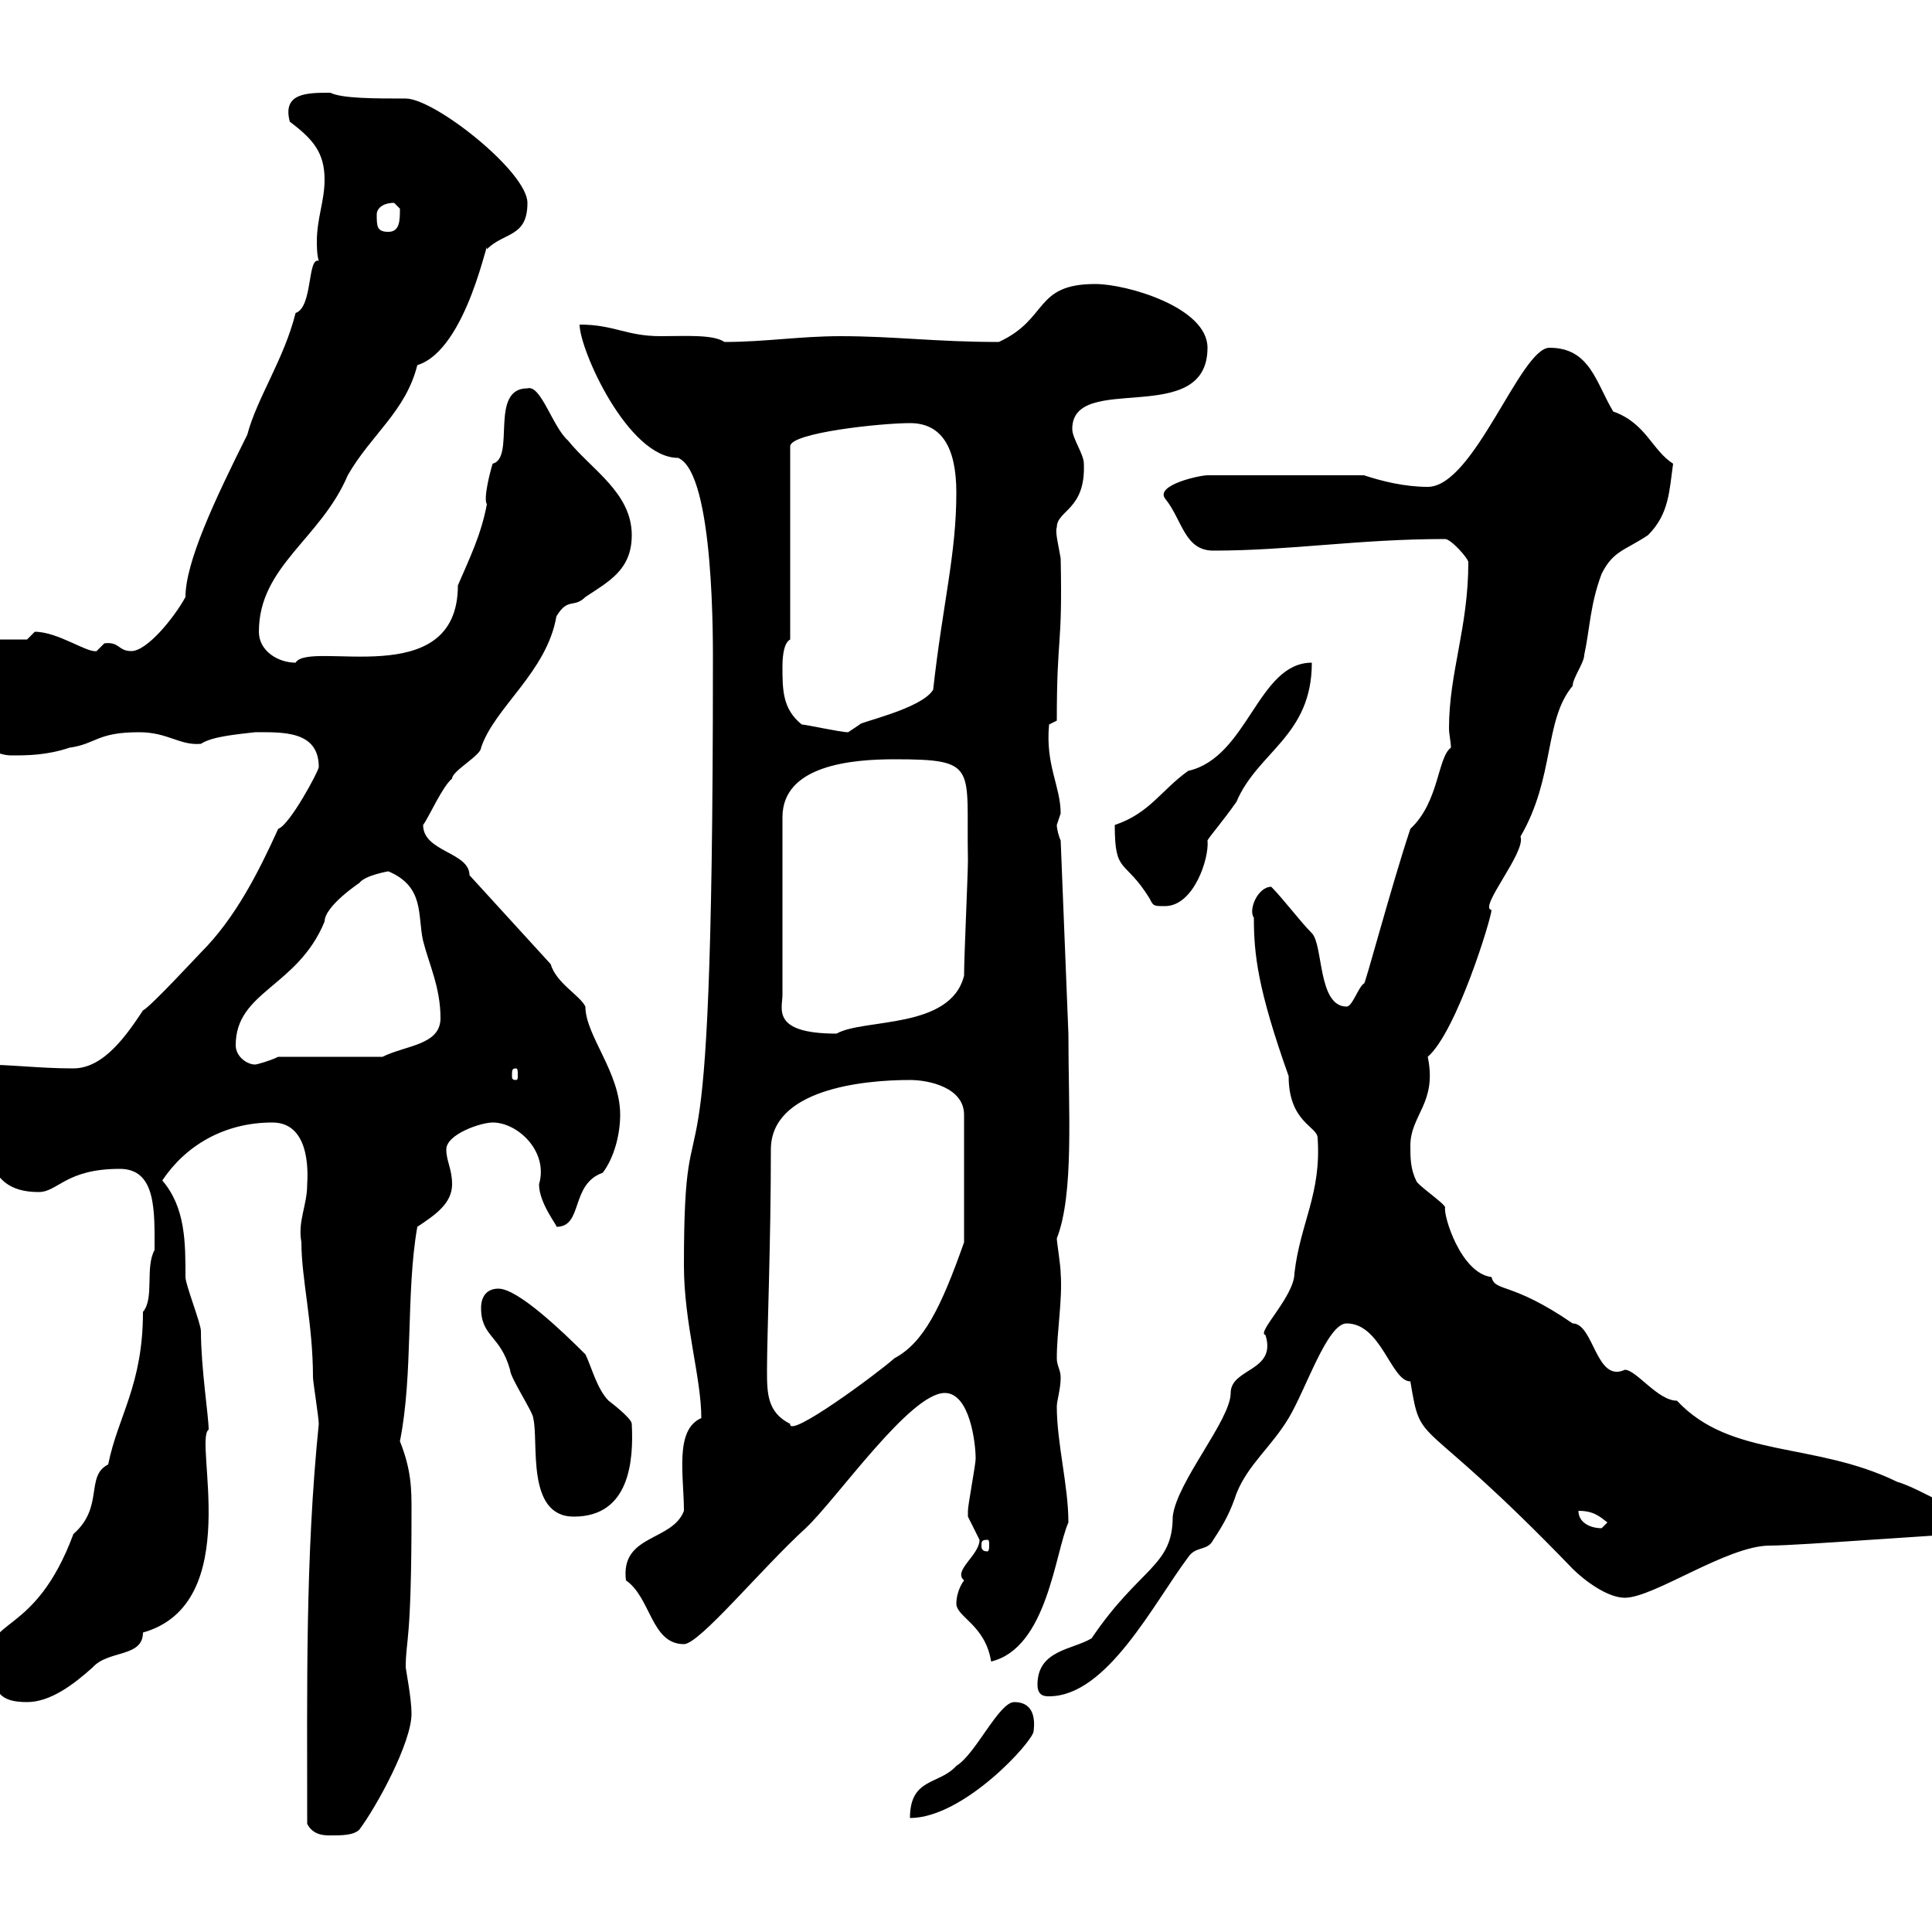 <svg xmlns="http://www.w3.org/2000/svg" xmlns:xlink="http://www.w3.org/1999/xlink" width="300" height="300"><path d="M47.70 283.20C48.60 285 50.40 285 51.30 285C53.10 285 54.90 285 55.80 284.10C58.50 280.50 63.90 270.60 63.90 266.10C63.90 263.70 63 259.20 63 258.90C63 254.40 63.90 255.60 63.90 234.60C63.90 231.30 63.90 228.30 62.10 223.80C64.20 213.30 63 200.70 64.80 190.50C67.50 188.70 70.20 186.90 70.20 183.90C70.20 181.50 69.30 180.30 69.30 178.50C69.30 176.10 74.70 174.30 76.50 174.30C80.40 174.30 85.20 178.80 83.70 183.90C83.70 186.90 86.70 190.50 86.40 190.50C90.60 190.50 88.50 183.90 93.60 182.10C95.40 179.70 96.30 176.10 96.30 173.10C96.30 166.50 90.90 160.80 90.90 156.30C90 154.50 86.40 152.70 85.50 149.70L72.90 135.90C72.90 132.30 65.70 132.30 65.70 128.10C66.60 126.90 68.70 122.10 70.20 120.90C70.20 119.70 74.70 117.30 74.70 116.10C76.80 109.80 84.90 104.40 86.40 95.70C88.20 92.70 89.10 94.50 90.90 92.70C94.50 90.30 98.10 88.50 98.10 83.10C98.10 76.50 91.80 72.90 88.20 68.40C85.80 66.30 84 59.70 81.90 60.30C75.90 60.30 80.10 71.10 76.50 72C76.20 72.90 75 77.40 75.60 78.30C74.70 83.10 72.90 86.70 71.10 90.90C71.10 107.70 48 99.30 45.90 102.90C43.20 102.90 40.20 101.10 40.20 98.10C40.20 87.90 49.80 83.70 54 73.80C57.60 67.50 63 63.90 64.80 56.70C72.60 54.30 75.90 35.70 75.60 38.70C78.30 36 81.90 36.90 81.90 31.50C81.90 26.70 67.50 15.30 63 15.30C58.20 15.30 53.10 15.30 51.30 14.40C47.70 14.40 43.80 14.40 45 18.90C48.60 21.60 50.40 23.70 50.40 27.90C50.40 31.20 49.20 33.90 49.20 37.50C49.20 38.10 49.20 39.60 49.50 40.50C47.70 39.90 48.60 47.70 45.90 48.60C44.10 55.80 39.90 61.80 38.40 67.50C33.30 77.70 28.80 87.30 28.80 92.70C27 96 22.80 101.10 20.40 101.10C18.30 101.10 18.60 99.60 16.20 99.90C16.20 99.90 15 101.10 15 101.10C13.50 101.40 9 98.10 5.40 98.10C5.40 98.10 4.20 99.30 4.20 99.30L-6.60 99.30C-7.80 99.30-7.20 100.50-7.20 101.70C-7.20 101.70-4.80 105.30-4.80 105.30C-4.80 106.20-5.10 108.60-5.40 110.10C-5.40 113.70-1.80 117.30 1.80 117.30C4.20 117.30 7.20 117.30 10.80 116.10C15 115.50 15 113.70 21.60 113.70C26.10 113.70 27.90 115.80 31.20 115.50C33 114.30 37.20 114 39.60 113.70C43.80 113.70 49.50 113.40 49.50 119.10C49.50 119.70 45 128.10 43.20 128.70C40.20 135.30 36.60 142.50 31.20 147.90C30.60 148.50 23.40 156.30 22.20 156.90C19.80 160.50 16.20 165.90 11.40 165.90C6 165.90 1.80 165.30-3 165.30C-5.40 165.30-6 165.60-5.40 168.90C-5.40 168.90-4.80 170.70-4.80 170.70C-1.20 176.70-3.30 185.10 6 185.10C9 185.10 10.20 181.50 18.60 181.50C24.30 181.50 24 188.10 24 194.10C22.50 196.80 24 201.60 22.20 203.70C22.20 215.10 18.30 219.90 16.80 227.40C13.20 229.20 16.20 234 11.40 238.20C5.40 254.40-2.70 251.10-1.20 258C-1.20 262.80 0 264.30 4.20 264.30C7.80 264.30 11.40 261.60 14.40 258.90C16.80 256.20 22.20 257.40 22.20 253.50C38.10 249 30 223.50 32.40 222C32.40 219.90 31.20 212.40 31.20 206.70C31.20 205.50 28.80 199.50 28.80 198.30C28.80 192.90 28.80 187.50 25.20 183.30C28.80 177.90 34.80 174.30 42.30 174.30C48.60 174.30 47.70 183.30 47.70 183.90C47.70 187.20 46.20 189.60 46.80 192.90C46.80 198.60 48.60 205.50 48.60 213.90C48.60 214.50 49.50 220.20 49.50 221.10C47.40 241.80 47.70 261.60 47.70 283.20ZM157.50 264.30C155.10 264.30 151.50 272.40 148.50 274.20C145.80 277.20 141.30 276 141.30 282.30C149.70 282.30 160.50 270.30 160.50 268.80C160.80 266.40 160.20 264.30 157.50 264.30ZM161.10 261.60C161.10 263.40 162.30 263.40 162.90 263.40C171.90 263.40 179.10 249 184.50 241.80C185.70 240 187.50 240.90 188.40 239.10C190.20 236.40 191.10 234.60 192 231.90C193.80 227.40 197.40 224.70 200.10 220.20C202.80 215.70 206.10 205.50 209.10 205.50C214.50 205.50 216 214.50 219 214.50C220.80 225.30 219.90 218.40 244.20 243.60C246 245.40 249.60 248.10 252.30 248.10C256.80 248.10 268.20 240 274.80 240C279.30 240 301.80 238.20 305.40 238.20C307.20 237.30 307.20 236.40 307.20 235.50C307.20 234 306.30 233.70 305.10 233.70C304.50 233.70 303.60 233.70 303 233.70C300 232.80 297.60 231 294.60 230.10C281.70 223.80 268.80 226.50 260.40 217.50C257.40 217.50 254.10 212.70 252.30 212.70C247.80 214.80 247.50 205.50 244.20 205.50C234.60 198.90 232.20 200.70 231.60 198.30C226.80 197.70 224.10 188.70 224.40 187.50C224.40 186.90 219.90 183.90 219.90 183.30C219 181.50 219 179.70 219 177.90C219 173.10 223.20 171.30 221.70 164.10C226.20 160.20 231.60 142.50 231.60 141.30C229.50 141 237 132.30 236.10 129.90C241.50 120.60 239.70 111.90 244.20 106.50C244.20 105.30 246 102.90 246 101.70C246.90 97.50 246.90 93.90 248.70 89.10C250.50 85.50 252.30 85.50 255.90 83.10C259.20 79.80 259.20 76.20 259.80 72C256.50 69.90 255.60 65.70 250.50 63.90C247.80 59.40 246.90 54 240.60 54C236.10 54 228.90 75.60 221.70 75.60C218.10 75.60 214.50 74.70 211.80 73.80L187.50 73.80C186.30 73.80 179.40 75.30 180.90 77.40C183.60 80.70 183.90 85.50 188.40 85.50C200.40 85.50 210.90 83.70 224.40 83.70C225.30 83.70 228 86.70 228 87.30C228 97.50 225 104.40 225 113.10C225 114 225.30 115.20 225.30 116.10C223.20 117.60 223.50 124.50 219 128.70C216 137.70 211.80 153.60 211.80 152.70C210.90 153.30 210 156.30 209.10 156.30C204.60 156.30 205.50 146.70 203.70 144.90C201.90 143.10 199.20 139.50 197.40 137.70C195.30 137.70 193.80 141.30 194.70 142.50C194.70 148.20 195.30 153.60 200.10 167.10C200.10 174.30 204.60 174.90 204.60 176.70C205.20 185.40 201.90 189.90 201 197.70C201 201.30 195 207 196.50 207.30C198.30 213 191.10 212.40 191.10 216.30C191.10 220.50 182.70 230.10 182.10 235.50C182.10 243.30 177 243.30 169.50 254.40C166.50 256.20 161.10 256.20 161.10 261.60ZM148.50 249C148.50 251.10 153 252.30 153.90 258C162.60 255.90 163.80 241.20 165.90 236.40C165.90 230.70 164.10 224.10 164.10 218.40C164.10 217.50 164.70 215.70 164.70 213.90C164.70 212.70 164.10 212.10 164.10 210.90C164.10 206.70 165 201.90 164.70 197.70C164.70 196.50 164.10 192.90 164.10 192.30C166.80 185.40 165.90 172.50 165.90 160.50L164.70 130.50C164.40 129.90 164.10 128.70 164.10 128.10C164.10 128.10 164.70 126.30 164.70 126.30C164.70 122.10 162.30 118.80 162.90 112.50L164.10 111.90C164.10 98.10 165 101.10 164.70 86.70C164.40 84.90 163.80 82.50 164.10 81.90C164.10 79.20 168.60 79.20 168.30 72C168.30 70.50 166.50 68.10 166.50 66.60C166.50 57.60 187.50 66.60 187.50 54C187.50 47.70 174.90 44.10 170.10 44.10C160.50 44.10 162.90 49.50 155.10 53.10C145.20 53.10 138.90 52.20 130.50 52.20C124.20 52.20 118.80 53.10 112.50 53.10C110.70 51.90 106.50 52.20 102.60 52.20C97.20 52.20 95.40 50.40 90 50.40C90 54.30 97.50 71.10 105.30 71.10C111 73.50 110.70 100.50 110.70 103.50C110.70 199.80 106.20 162.90 106.20 196.50C106.20 205.50 108.90 213.90 108.90 220.20C104.70 222 106.20 229.20 106.20 234.60C104.40 239.40 96.30 238.20 97.20 245.40C101.10 248.10 101.10 255.30 106.20 255.30C108.60 255.30 118.20 243.60 125.10 237.30C129.90 232.80 141.30 216.30 146.70 216.30C150.60 216.30 151.50 224.10 151.50 226.50C151.50 227.40 150.30 233.70 150.30 234.60C150.30 234.60 150.30 234.60 150.30 235.50C150.30 235.50 152.10 239.10 152.10 239.10C152.10 241.50 147.90 243.90 149.70 245.40C148.80 246.60 148.50 248.10 148.50 249ZM153.30 239.10C153.60 239.10 153.60 239.40 153.60 240C153.60 240.30 153.60 240.90 153.30 240.90C152.40 240.90 152.40 240.30 152.40 240C152.40 239.40 152.40 239.10 153.30 239.10ZM245.10 234.60C247.50 234.60 248.40 235.50 249.60 236.40C249.60 236.40 248.70 237.30 248.70 237.30C246.90 237.30 245.10 236.40 245.10 234.60ZM74.70 203.10C74.70 207.60 77.70 207.30 79.20 212.70C79.20 213.90 82.80 219.30 82.80 220.20C83.70 223.80 81.60 235.50 89.10 235.50C97.80 235.50 98.40 226.80 98.10 221.10C98.10 220.20 94.50 217.50 94.50 217.50C92.70 215.70 91.80 212.10 90.90 210.30C87.30 206.70 80.40 200.10 77.40 200.10C75.60 200.10 74.70 201.30 74.70 203.10ZM119.10 212.70C119.10 207.30 119.70 193.20 119.70 178.50C119.70 169.20 133.80 167.70 141.30 167.70C144.30 167.70 149.70 168.90 149.70 173.10L149.70 192.90C146.10 203.10 143.40 208.50 138.90 210.90C136.20 213.30 122.40 223.50 122.70 221.10C119.10 219.30 119.10 216.30 119.10 212.70ZM80.10 165.90C80.40 165.90 80.40 166.20 80.40 167.10C80.40 167.40 80.40 167.70 80.10 167.70C79.50 167.70 79.50 167.40 79.50 167.10C79.50 166.20 79.50 165.90 80.10 165.90ZM36.60 162.30C36.60 153.90 46.20 153.30 50.40 143.10C50.40 140.70 55.80 137.10 55.80 137.10C56.70 135.90 60.30 135.30 60.30 135.30C66 137.70 64.80 142.20 65.70 146.10C66.60 149.70 68.40 153.30 68.40 158.10C68.40 162.30 63 162.30 59.40 164.10L43.20 164.10C42 164.70 39.90 165.30 39.60 165.30C38.40 165.30 36.60 164.10 36.60 162.30ZM138.90 117.90C152.10 117.90 150 119.10 150.30 133.50C150.30 135.90 149.70 148.50 149.70 151.50C147.60 159.90 134.10 158.10 129.90 160.50C119.70 160.50 121.50 156.60 121.50 154.50L121.50 126.90C121.50 118.80 132.30 117.90 138.90 117.90ZM173.10 128.10C173.10 135.90 174.60 133.20 178.50 139.50C179.10 140.70 179.10 140.70 180.90 140.70C185.40 140.70 187.80 133.20 187.50 130.50C187.80 129.90 189.90 127.50 192 124.50C195.30 116.70 203.70 114.30 203.70 102.90C195.30 102.90 193.80 117.60 184.50 119.70C180.30 122.70 178.50 126.30 173.10 128.10ZM124.50 112.50C121.50 110.10 121.50 107.10 121.50 103.50C121.50 102.90 121.50 99.90 122.70 99.30L122.70 69.30C122.70 67.20 136.80 65.70 141.30 65.70C146.10 65.70 148.50 69.30 148.50 76.50C148.50 86.10 146.40 93.60 144.90 107.10C143.10 110.10 133.20 112.20 133.50 112.50C133.50 112.50 131.70 113.70 131.70 113.70C130.50 113.70 125.10 112.50 124.50 112.50ZM58.50 33.30C58.50 32.40 59.40 31.50 61.20 31.50C61.20 31.50 62.10 32.40 62.10 32.40C62.10 34.20 62.10 36 60.30 36C58.50 36 58.50 35.10 58.50 33.30Z"/></svg>